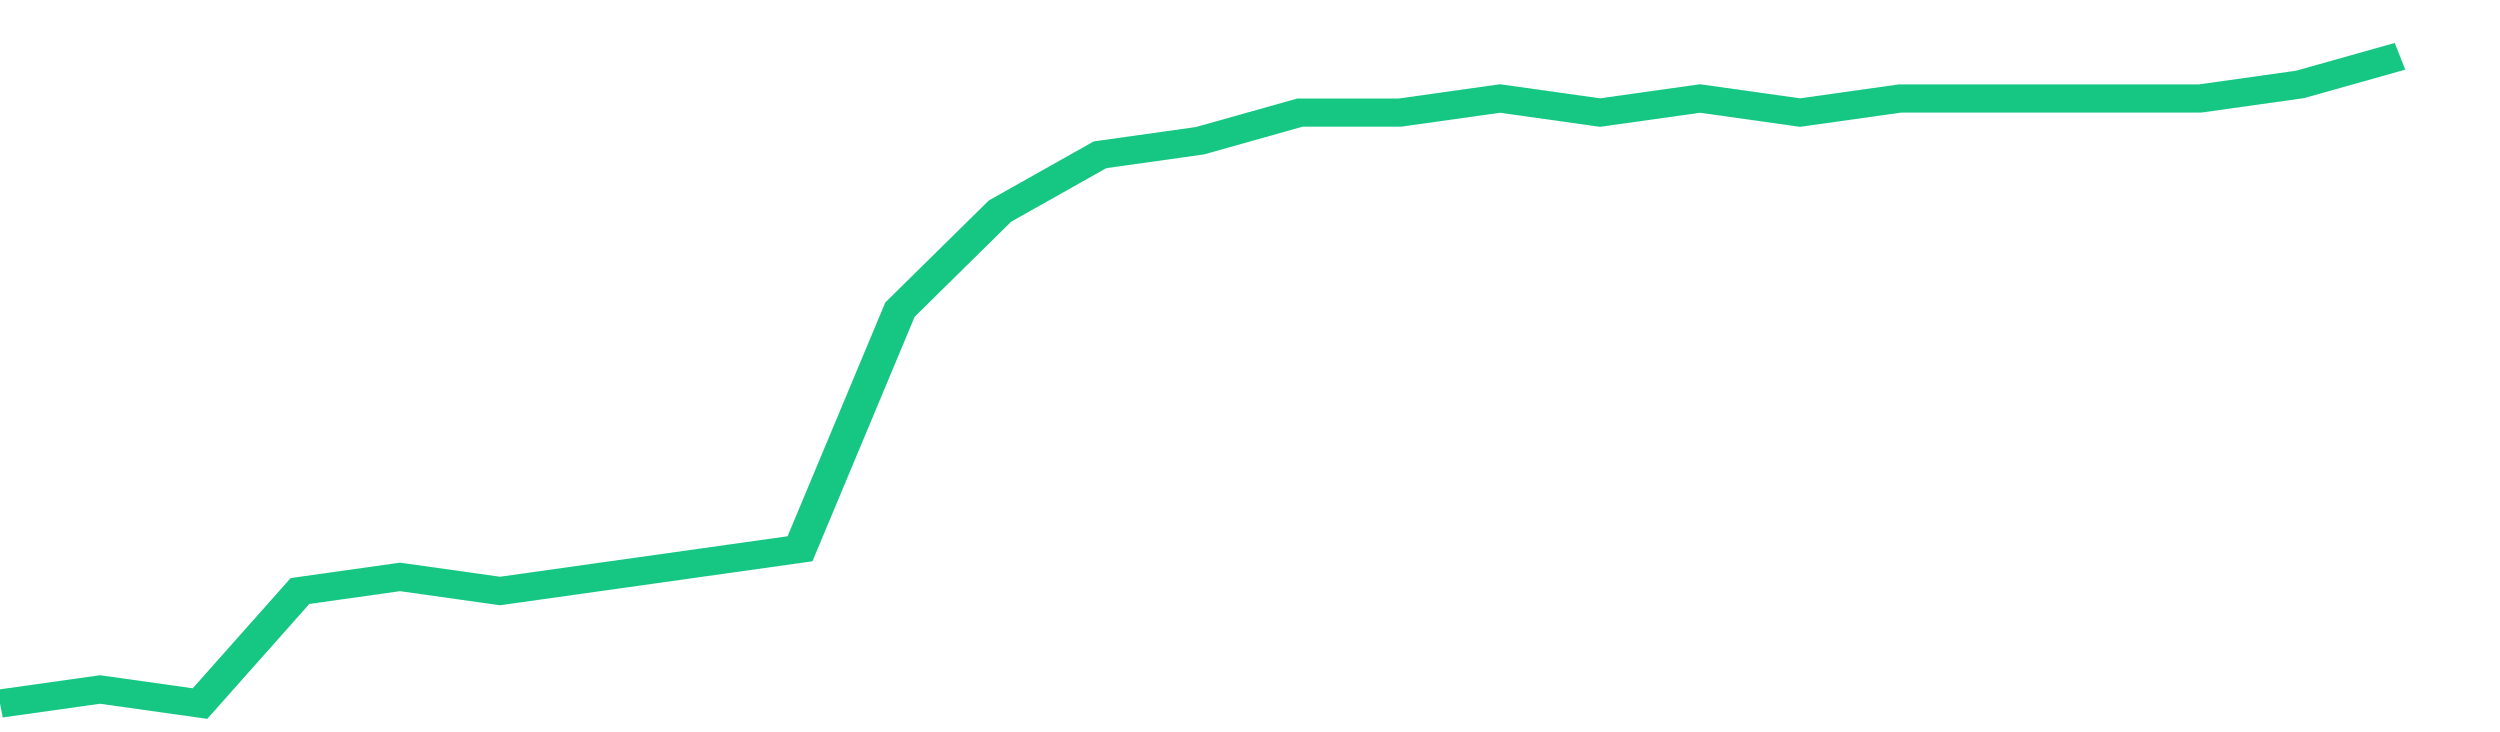 <svg height="48px" width="164px" viewBox="0 0 150 52" preserveAspectRatio="none" xmlns="http://www.w3.org/2000/svg"><path d="M 0 50 L 6 49 L 12 50 L 18 42 L 24 41 L 30 42 L 36 41 L 42 40 L 48 39 L 54 22 L 60 15 L 66 11 L 72 10 L 78 8 L 84 8 L 90 7 L 96 8 L 102 7 L 108 8 L 114 7 L 120 7 L 126 7 L 132 7 L 138 6 L 144 4" stroke-width="2" stroke="#16C784" fill="transparent" vector-effect="non-scaling-stroke"/></svg>